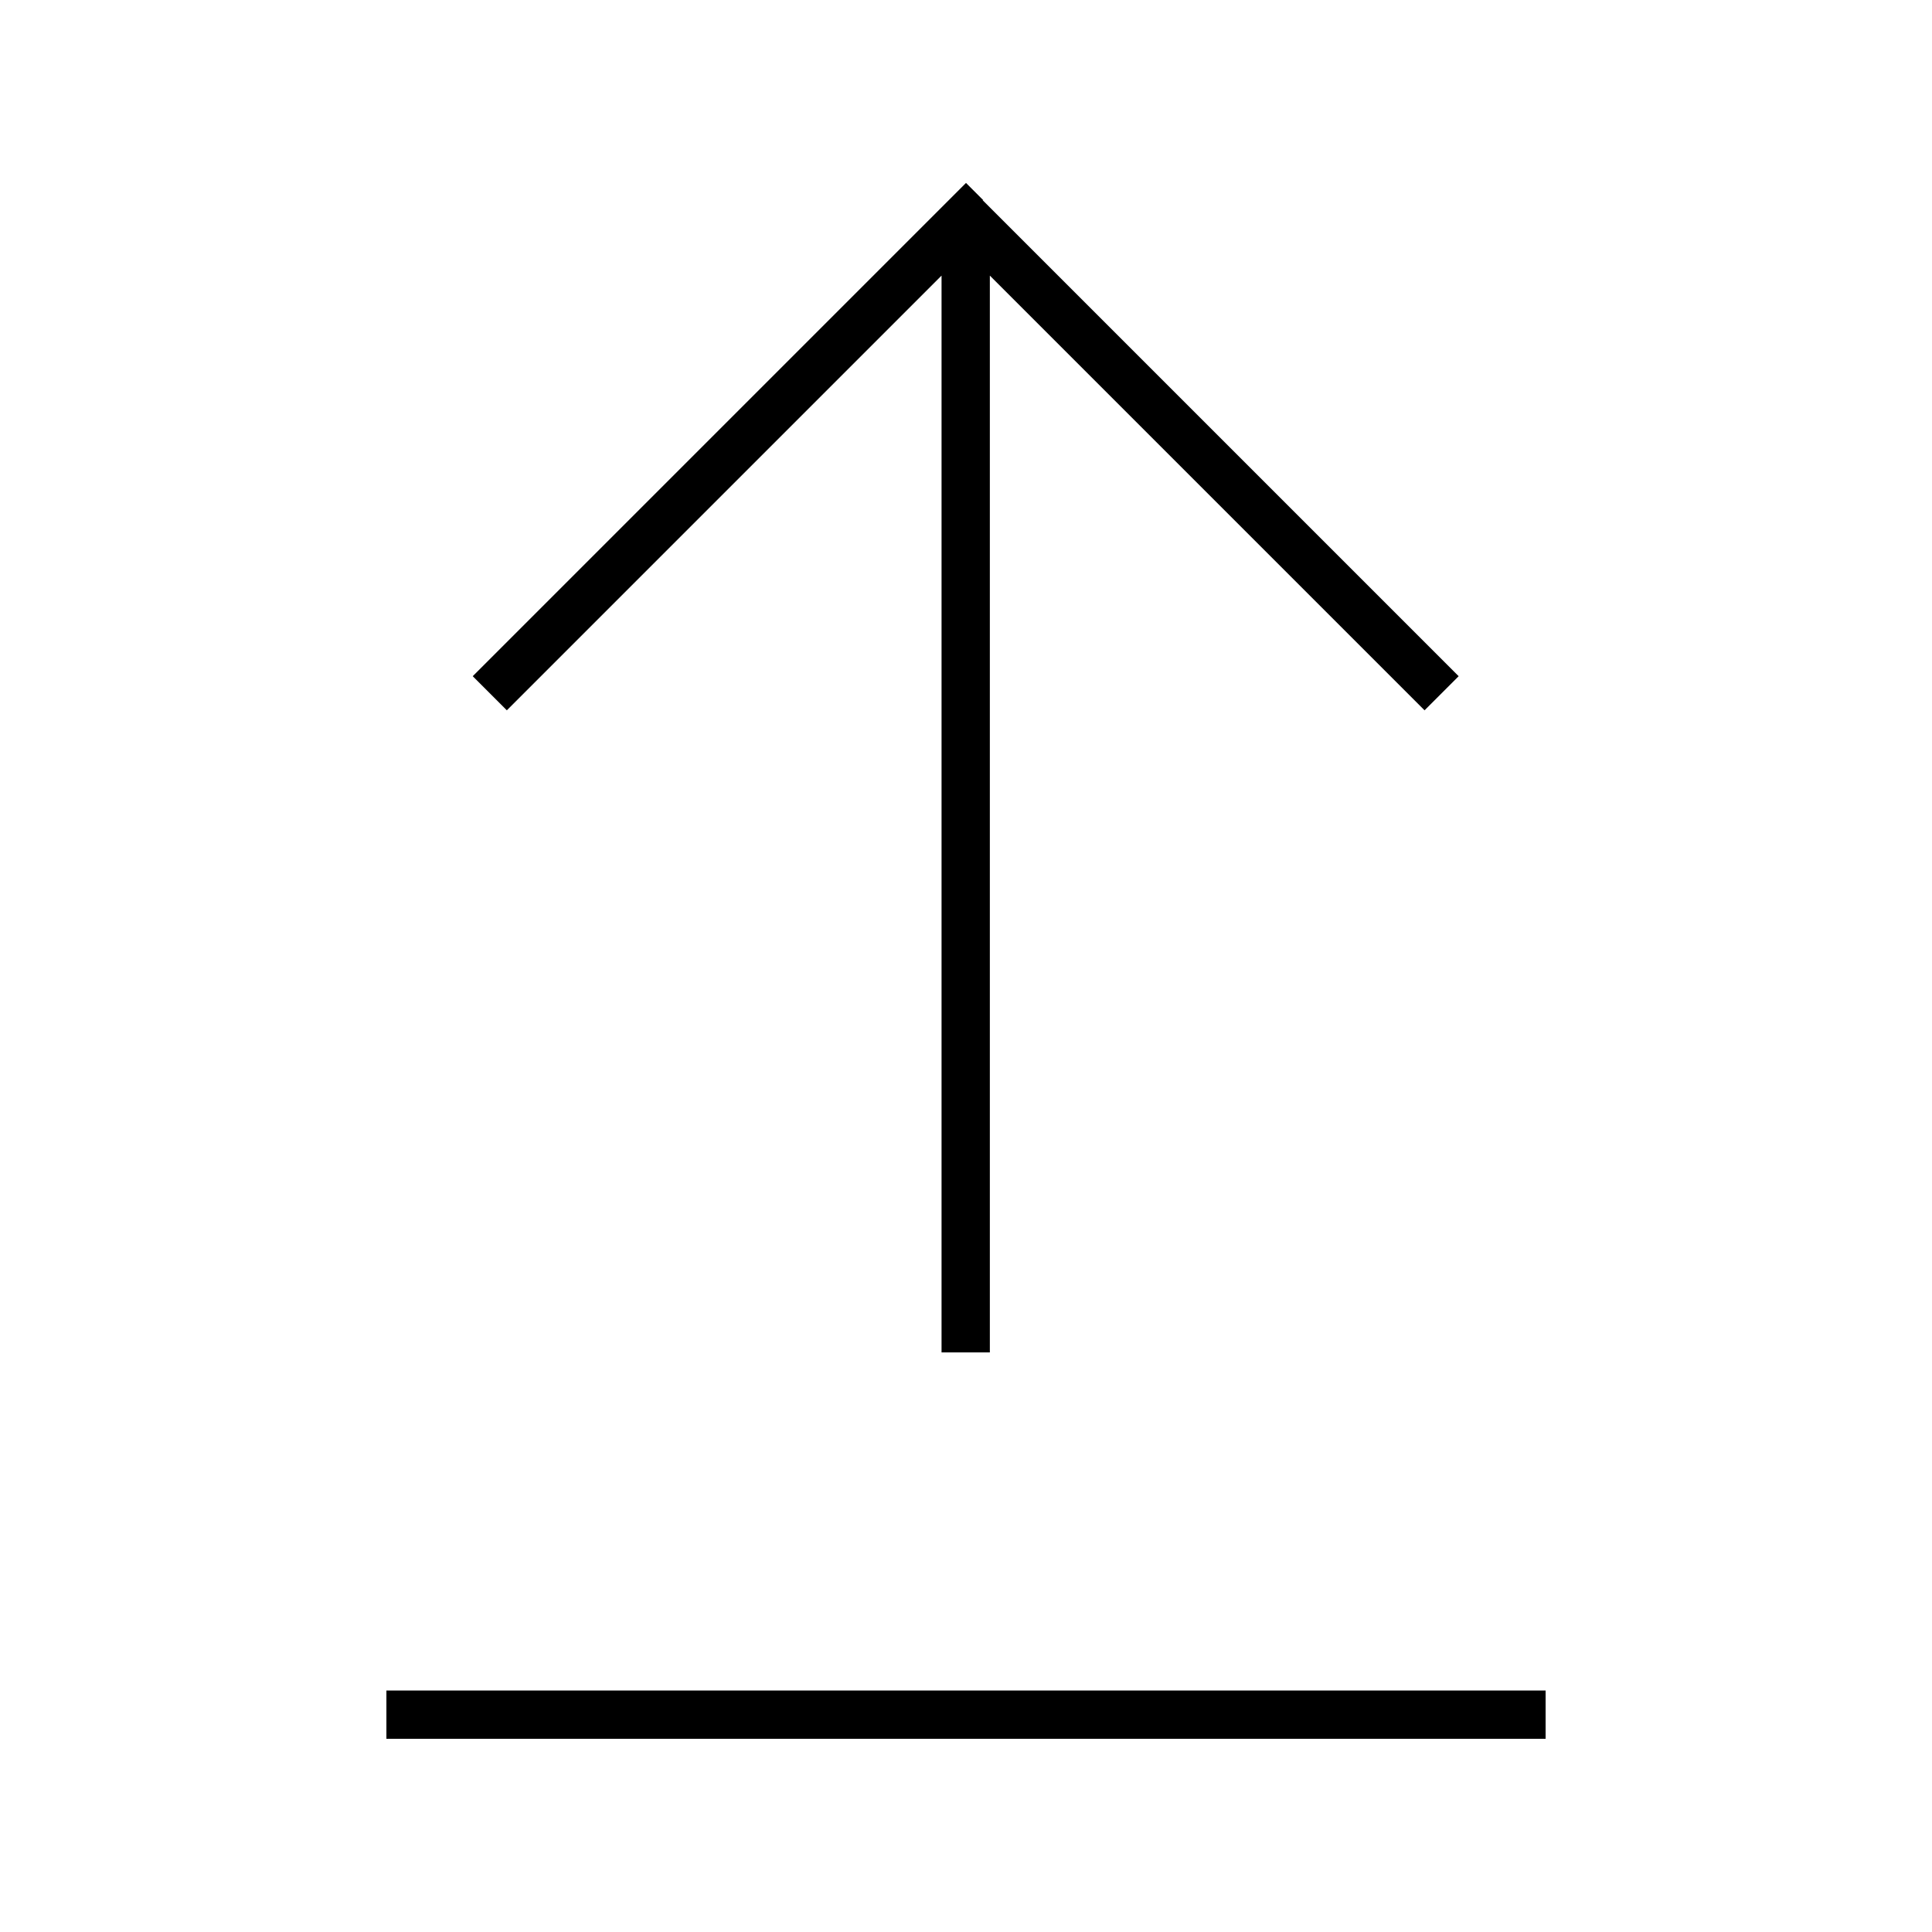 <svg xmlns="http://www.w3.org/2000/svg" viewBox="0 0 640 640"><!--! Font Awesome Pro 7.1.0 by @fontawesome - https://fontawesome.com License - https://fontawesome.com/license (Commercial License) Copyright 2025 Fonticons, Inc. --><path fill="currentColor" d="M325.7 66.3L320 60.6L314.3 66.3L162.3 218.3L156.6 224L167.9 235.3L173.6 229.6L311.9 91.3L311.9 448L327.9 448L327.9 91.3L466.2 229.6L471.9 235.3L483.2 224L477.5 218.3L325.5 66.3zM136 560L128 560L128 576L512 576L512 560L136 560z"/></svg>